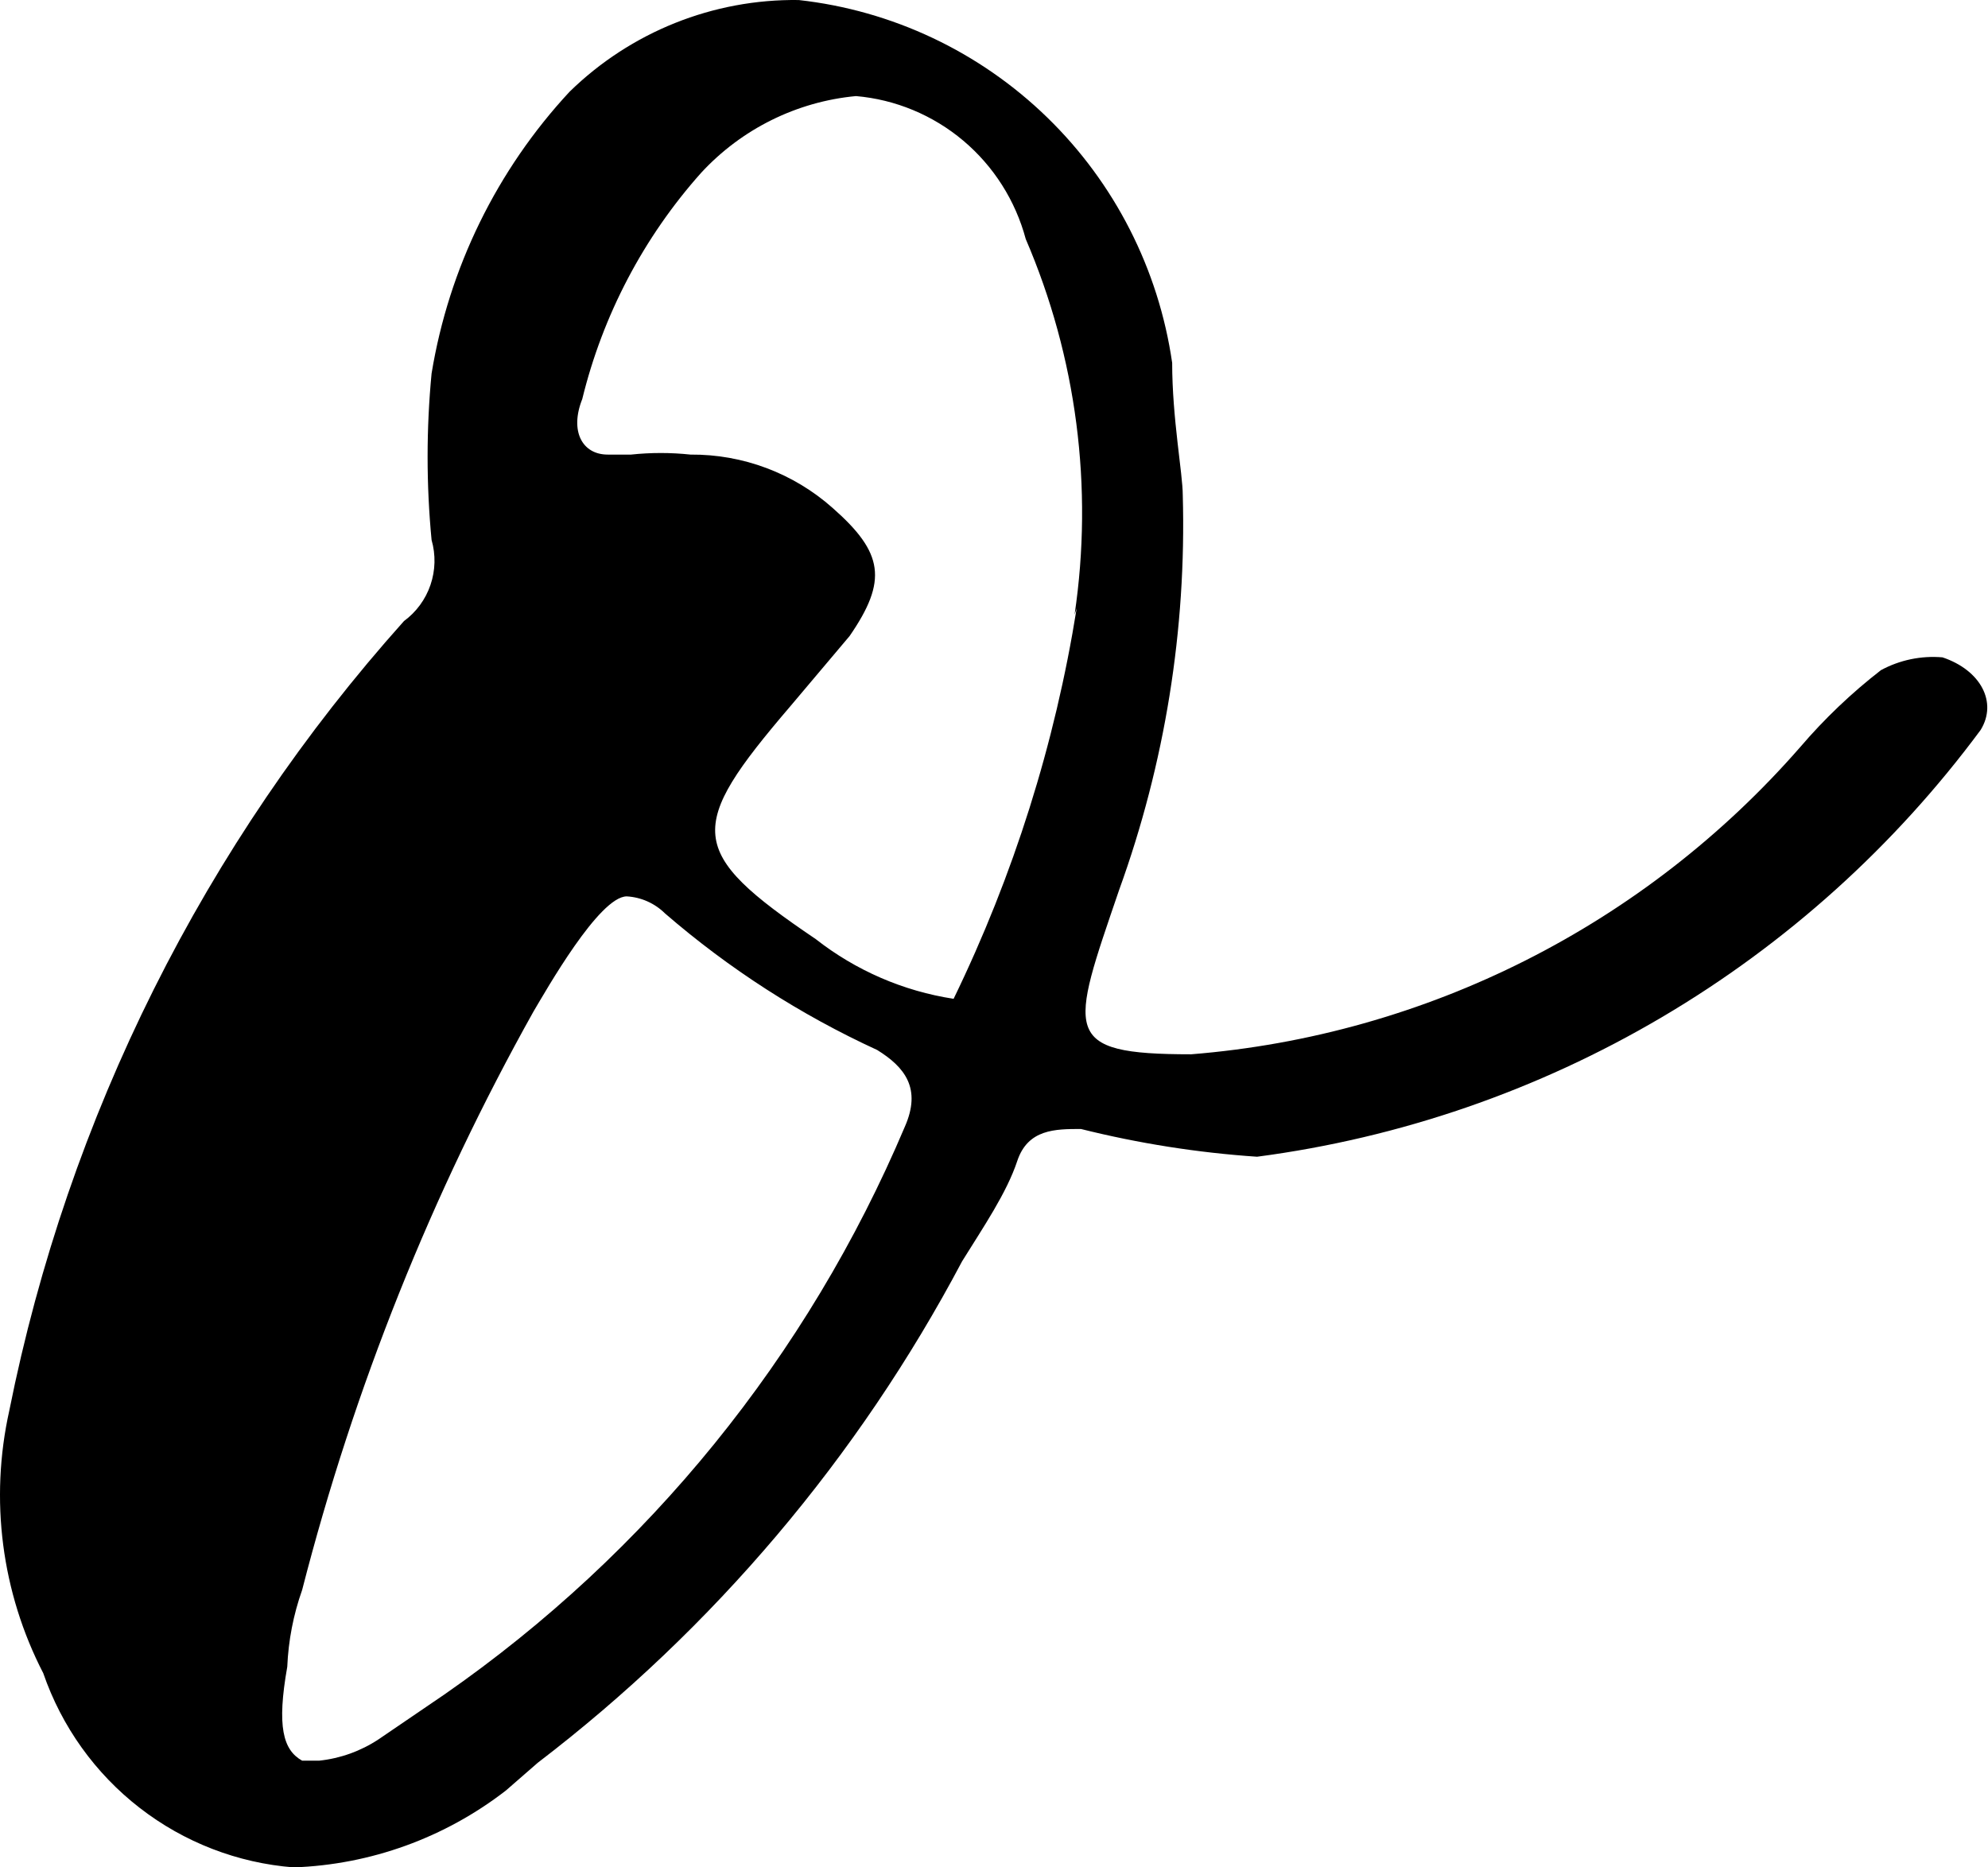 <?xml version="1.0" encoding="UTF-8"?> <svg xmlns="http://www.w3.org/2000/svg" width="66" height="62" viewBox="0 0 66 62" fill="none"> <path d="M37.154 29.548C35.534 34.295 35.181 35.004 39.549 35.004C47.352 34.378 54.605 30.718 59.769 24.801C60.573 23.861 61.47 23.007 62.446 22.25C63.071 21.912 63.781 21.764 64.489 21.825C65.757 22.25 66.321 23.313 65.757 24.234C62.9 28.094 59.302 31.337 55.175 33.771C51.048 36.206 46.477 37.782 41.733 38.405C39.761 38.272 37.804 37.963 35.886 37.484C35.041 37.484 34.125 37.484 33.772 38.547C33.42 39.609 32.645 40.743 31.941 41.877C28.496 48.386 23.689 54.067 17.851 58.528L16.794 59.449C14.767 61.018 12.304 61.91 9.749 62C7.89 61.855 6.113 61.169 4.636 60.023C3.159 58.878 2.047 57.324 1.436 55.552C0.051 52.871 -0.348 49.785 0.308 46.837C2.261 37.075 6.787 28.02 13.412 20.62C13.821 20.32 14.128 19.901 14.292 19.419C14.456 18.937 14.469 18.417 14.328 17.928C14.152 16.09 14.152 14.239 14.328 12.401C14.903 8.897 16.497 5.643 18.907 3.048C20.942 1.058 23.679 -0.037 26.516 0.001C29.617 0.345 32.517 1.714 34.761 3.894C37.005 6.074 38.466 8.941 38.915 12.047C38.915 13.889 39.267 15.731 39.267 16.44C39.391 20.904 38.674 25.352 37.154 29.548ZM10.031 58.457H10.594C11.298 58.383 11.975 58.14 12.567 57.749L14.751 56.261C21.517 51.559 26.818 45.023 30.038 37.413C30.602 36.138 30.038 35.429 29.123 34.862C26.574 33.691 24.202 32.165 22.078 30.327C21.737 29.99 21.287 29.789 20.809 29.761C19.894 29.761 18.132 32.878 17.71 33.587C14.333 39.626 11.752 46.081 10.031 52.789C9.74 53.609 9.574 54.469 9.537 55.34C9.185 57.324 9.397 58.103 10.031 58.457ZM35.675 20.408C36.303 16.18 35.742 11.86 34.054 7.937C33.712 6.66 32.988 5.519 31.98 4.67C30.972 3.821 29.728 3.304 28.418 3.19C26.45 3.374 24.619 4.283 23.275 5.74C21.367 7.88 20.012 10.46 19.33 13.251C18.907 14.314 19.33 15.093 20.175 15.093H20.95C21.606 15.023 22.267 15.023 22.923 15.093C24.66 15.079 26.341 15.709 27.643 16.865C29.334 18.353 29.475 19.274 28.207 21.116L26.234 23.454C22.782 27.493 22.782 28.273 27.08 31.178C28.412 32.222 29.989 32.906 31.659 33.162C33.649 29.065 35.026 24.696 35.745 20.195L35.675 20.408Z" fill="black"></path> </svg> 
